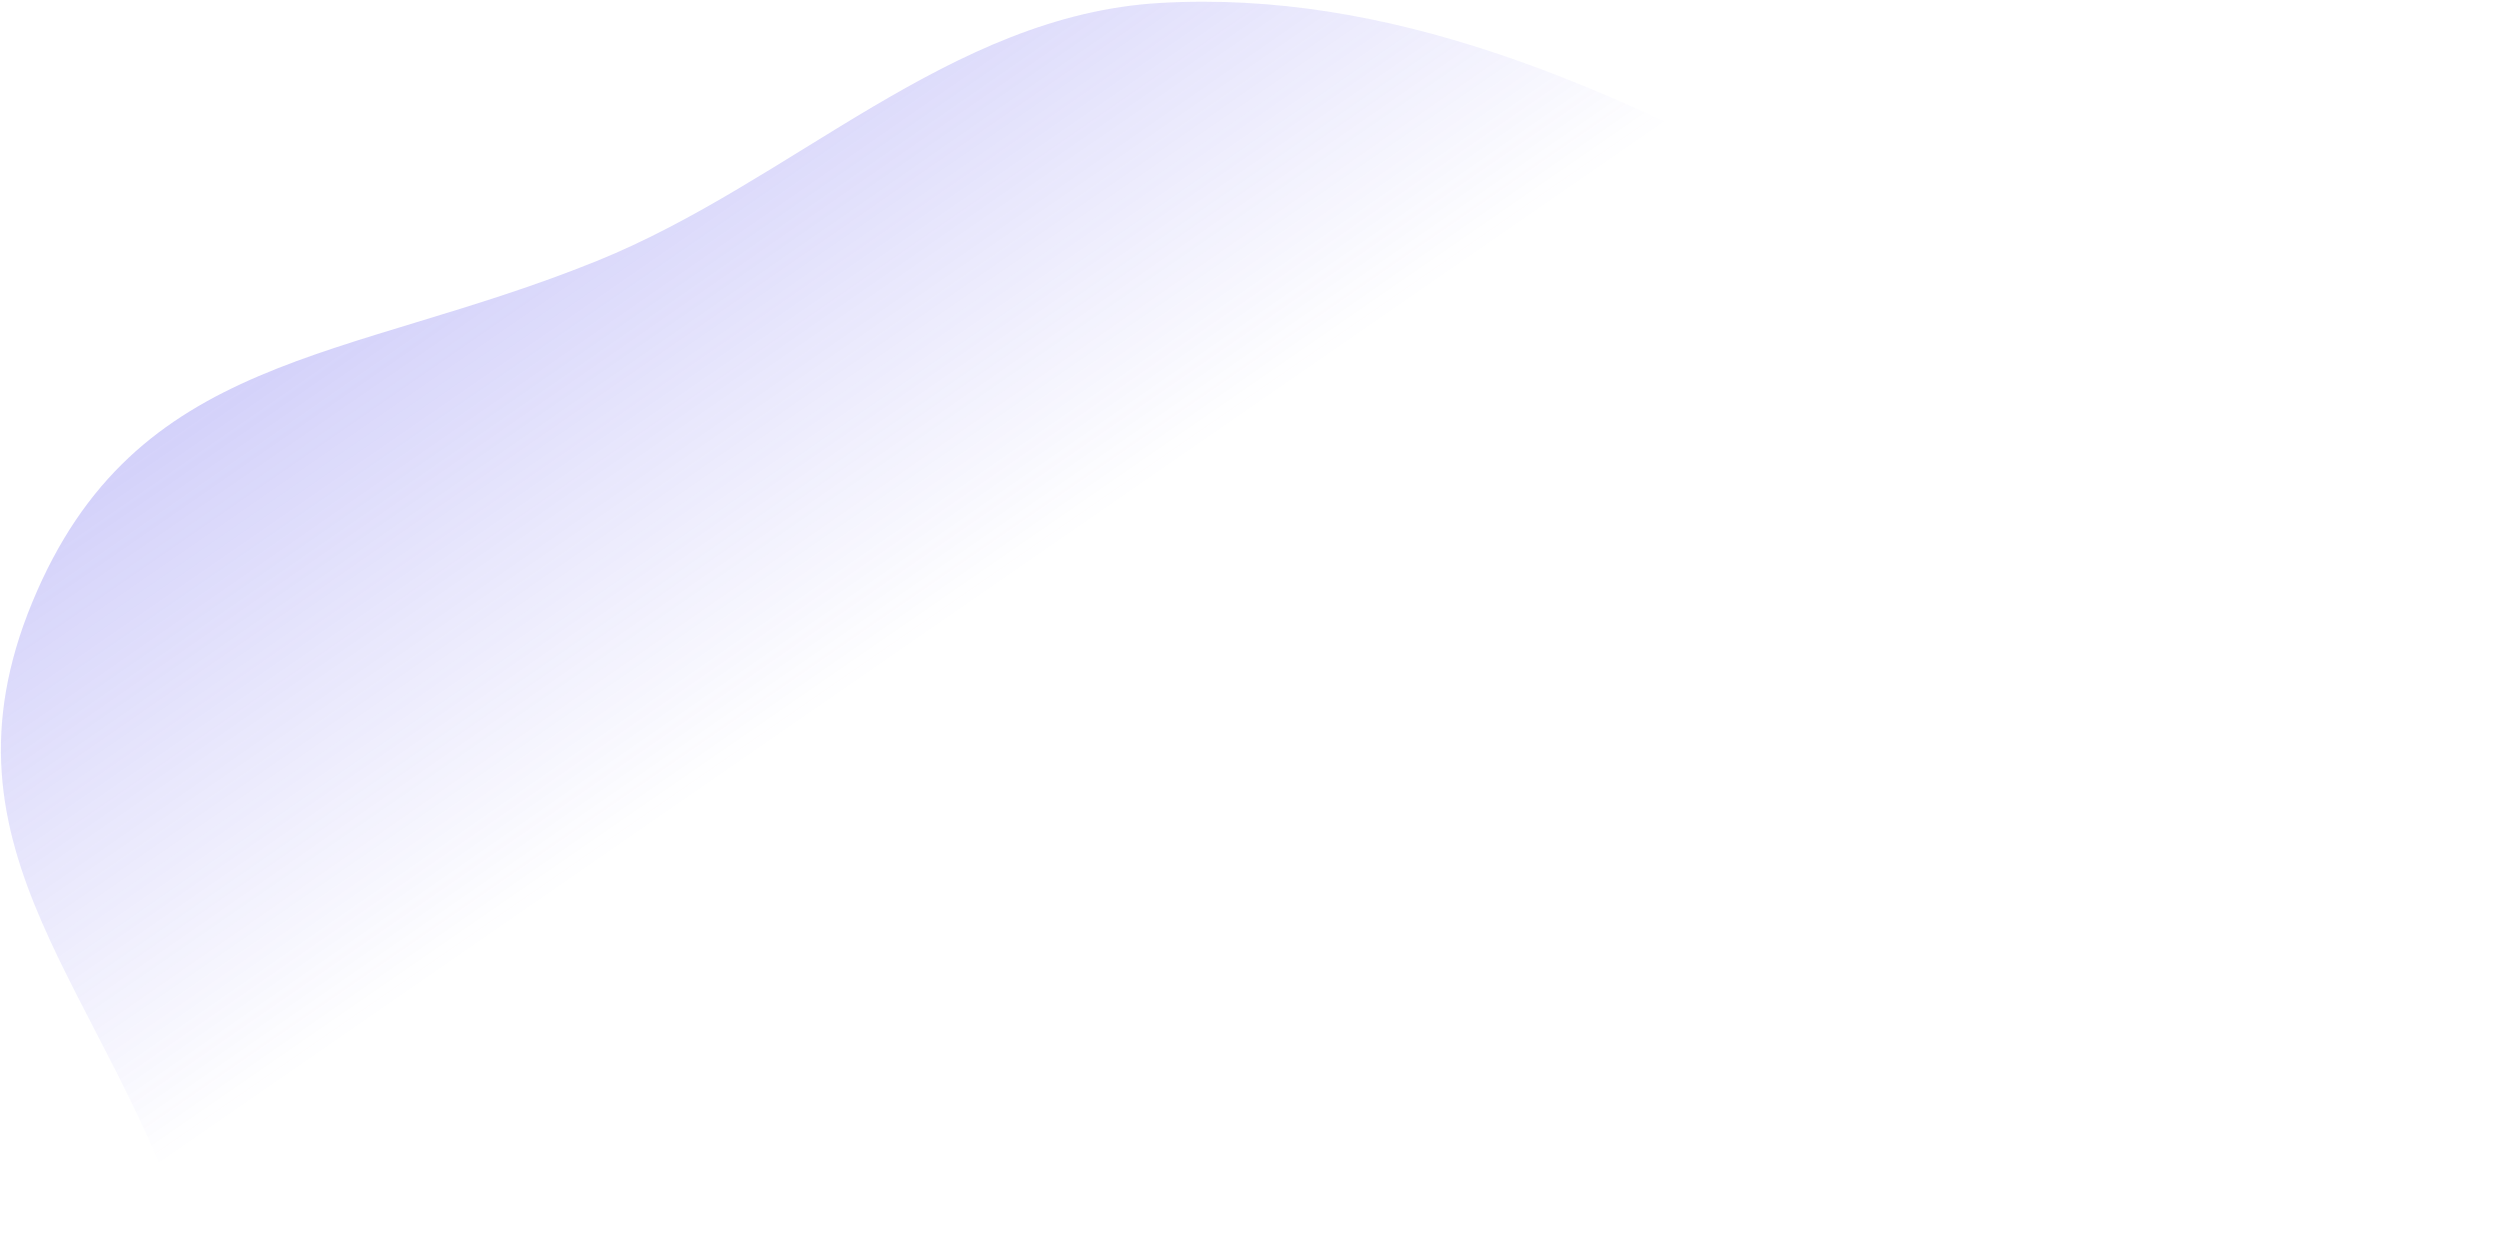 <?xml version="1.0" encoding="UTF-8"?>
<svg width="605" height="305" viewBox="0 0 605 305" fill="none" xmlns="http://www.w3.org/2000/svg">
<path fill-rule="evenodd" clip-rule="evenodd" d="M144.424 63.16C191.902 43.943 229.701 3.661 280.721 0.718C336.283 -2.487 387.606 20.339 436.451 46.317C498.305 79.213 579.754 103.148 599.432 170.221C619.111 237.291 573.125 308.31 529.612 363.843C492.973 410.601 429.695 420.06 379.121 451.387C327.705 483.236 291.494 545.639 231.245 548.662C169.304 551.77 107.243 516.07 70.366 466.881C36.163 421.26 63.154 355.934 45.972 301.535C26.293 239.231 -17.301 206.548 7.811 145.748C32.816 85.206 83.477 87.829 144.424 63.16Z" fill="url(#paint0_linear_4_214)"/>
<defs>
<linearGradient id="paint0_linear_4_214" x1="146.603" y1="4.208" x2="241.87" y2="141.936" gradientUnits="userSpaceOnUse">
<stop stop-color="#5850EC" stop-opacity="0.3"/>
<stop offset="1" stop-color="#5850EC" stop-opacity="0"/>
</linearGradient>
</defs>
</svg> 